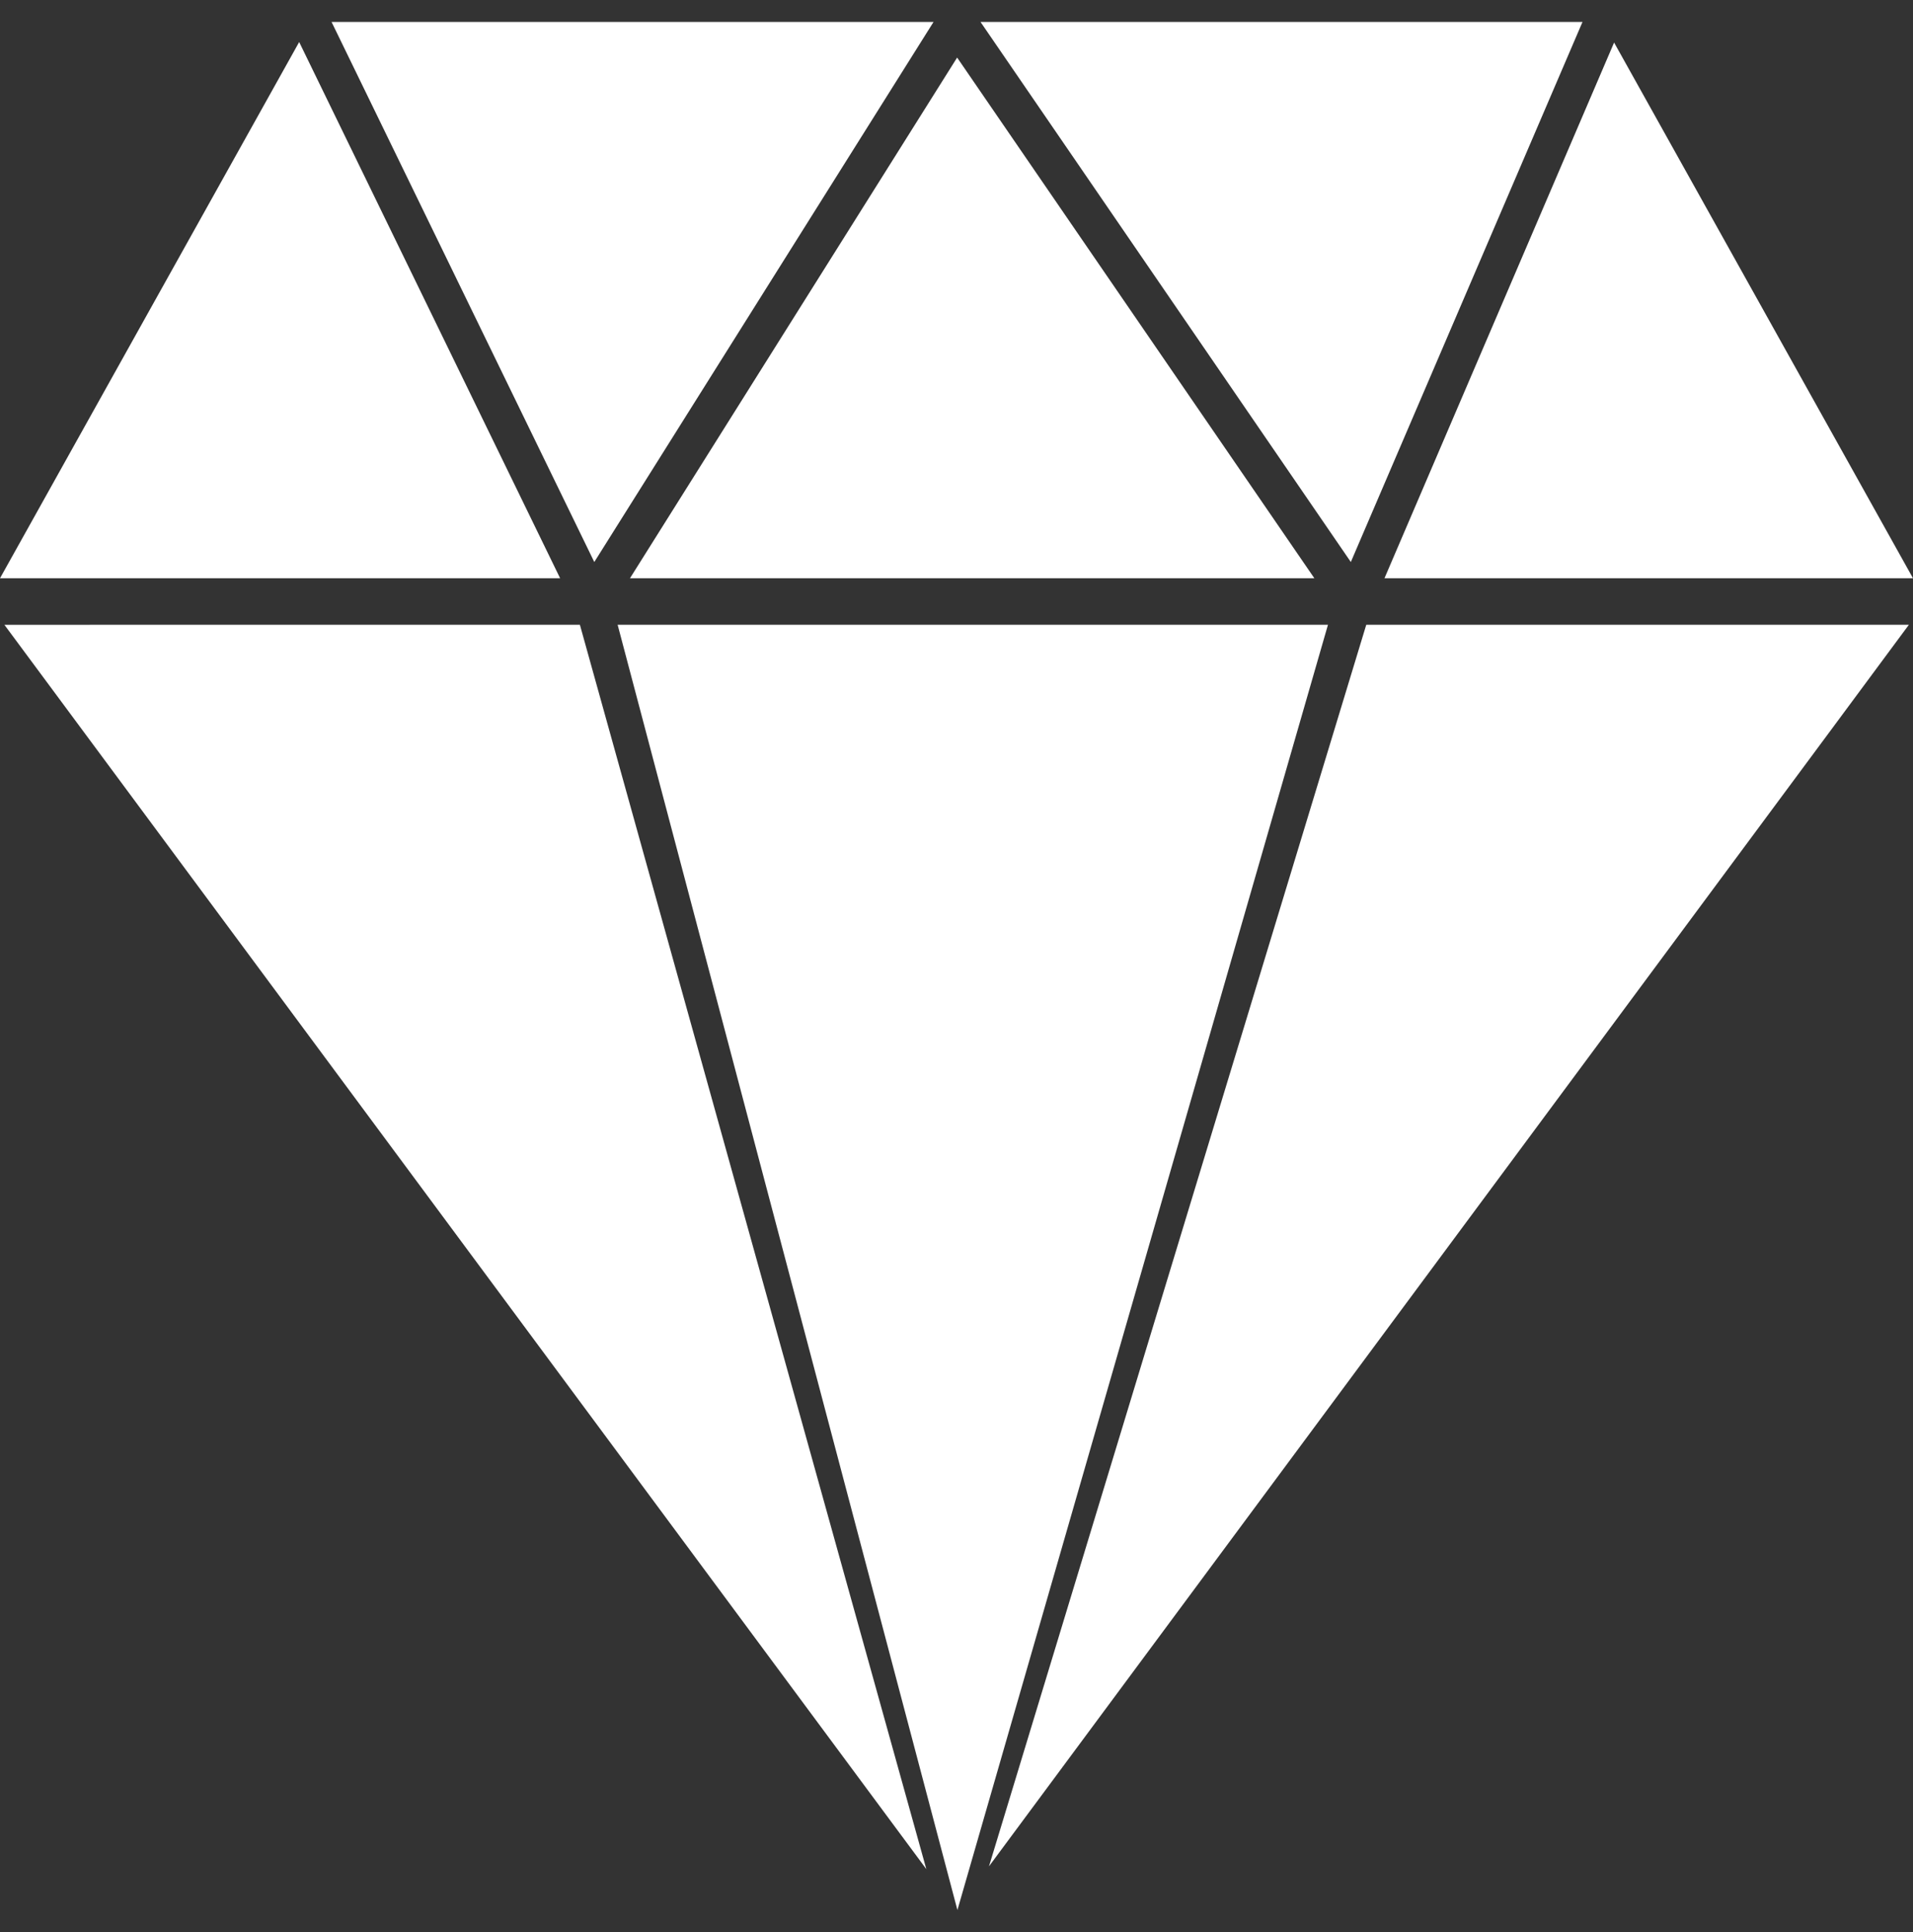 <svg width="100" height="101" viewBox="0 0 100 101" fill="none" xmlns="http://www.w3.org/2000/svg">
<rect x="0" y="0" width="100" height="101" fill="#333333" stroke="none"/>
<path d="M30.313 32.661L48.423 97.714L4.634 38.608L0.23 32.663L30.313 32.661ZM51.698 97.567L95.383 38.607L99.785 32.661H71.42L51.698 97.567ZM82.723 1.148H51.256L70.613 29.381L82.723 1.148ZM15.639 2.197L0 30.23H29.28L15.639 2.197ZM100 30.23L84.375 2.224L72.372 30.23H100ZM48.799 1.148H17.332L31.066 29.381L48.799 1.148ZM50.033 3.009L32.931 30.23H68.707L50.033 3.009ZM50.048 99.852L69.418 32.661H32.286L50.048 99.852Z" fill="white"/>
</svg>
